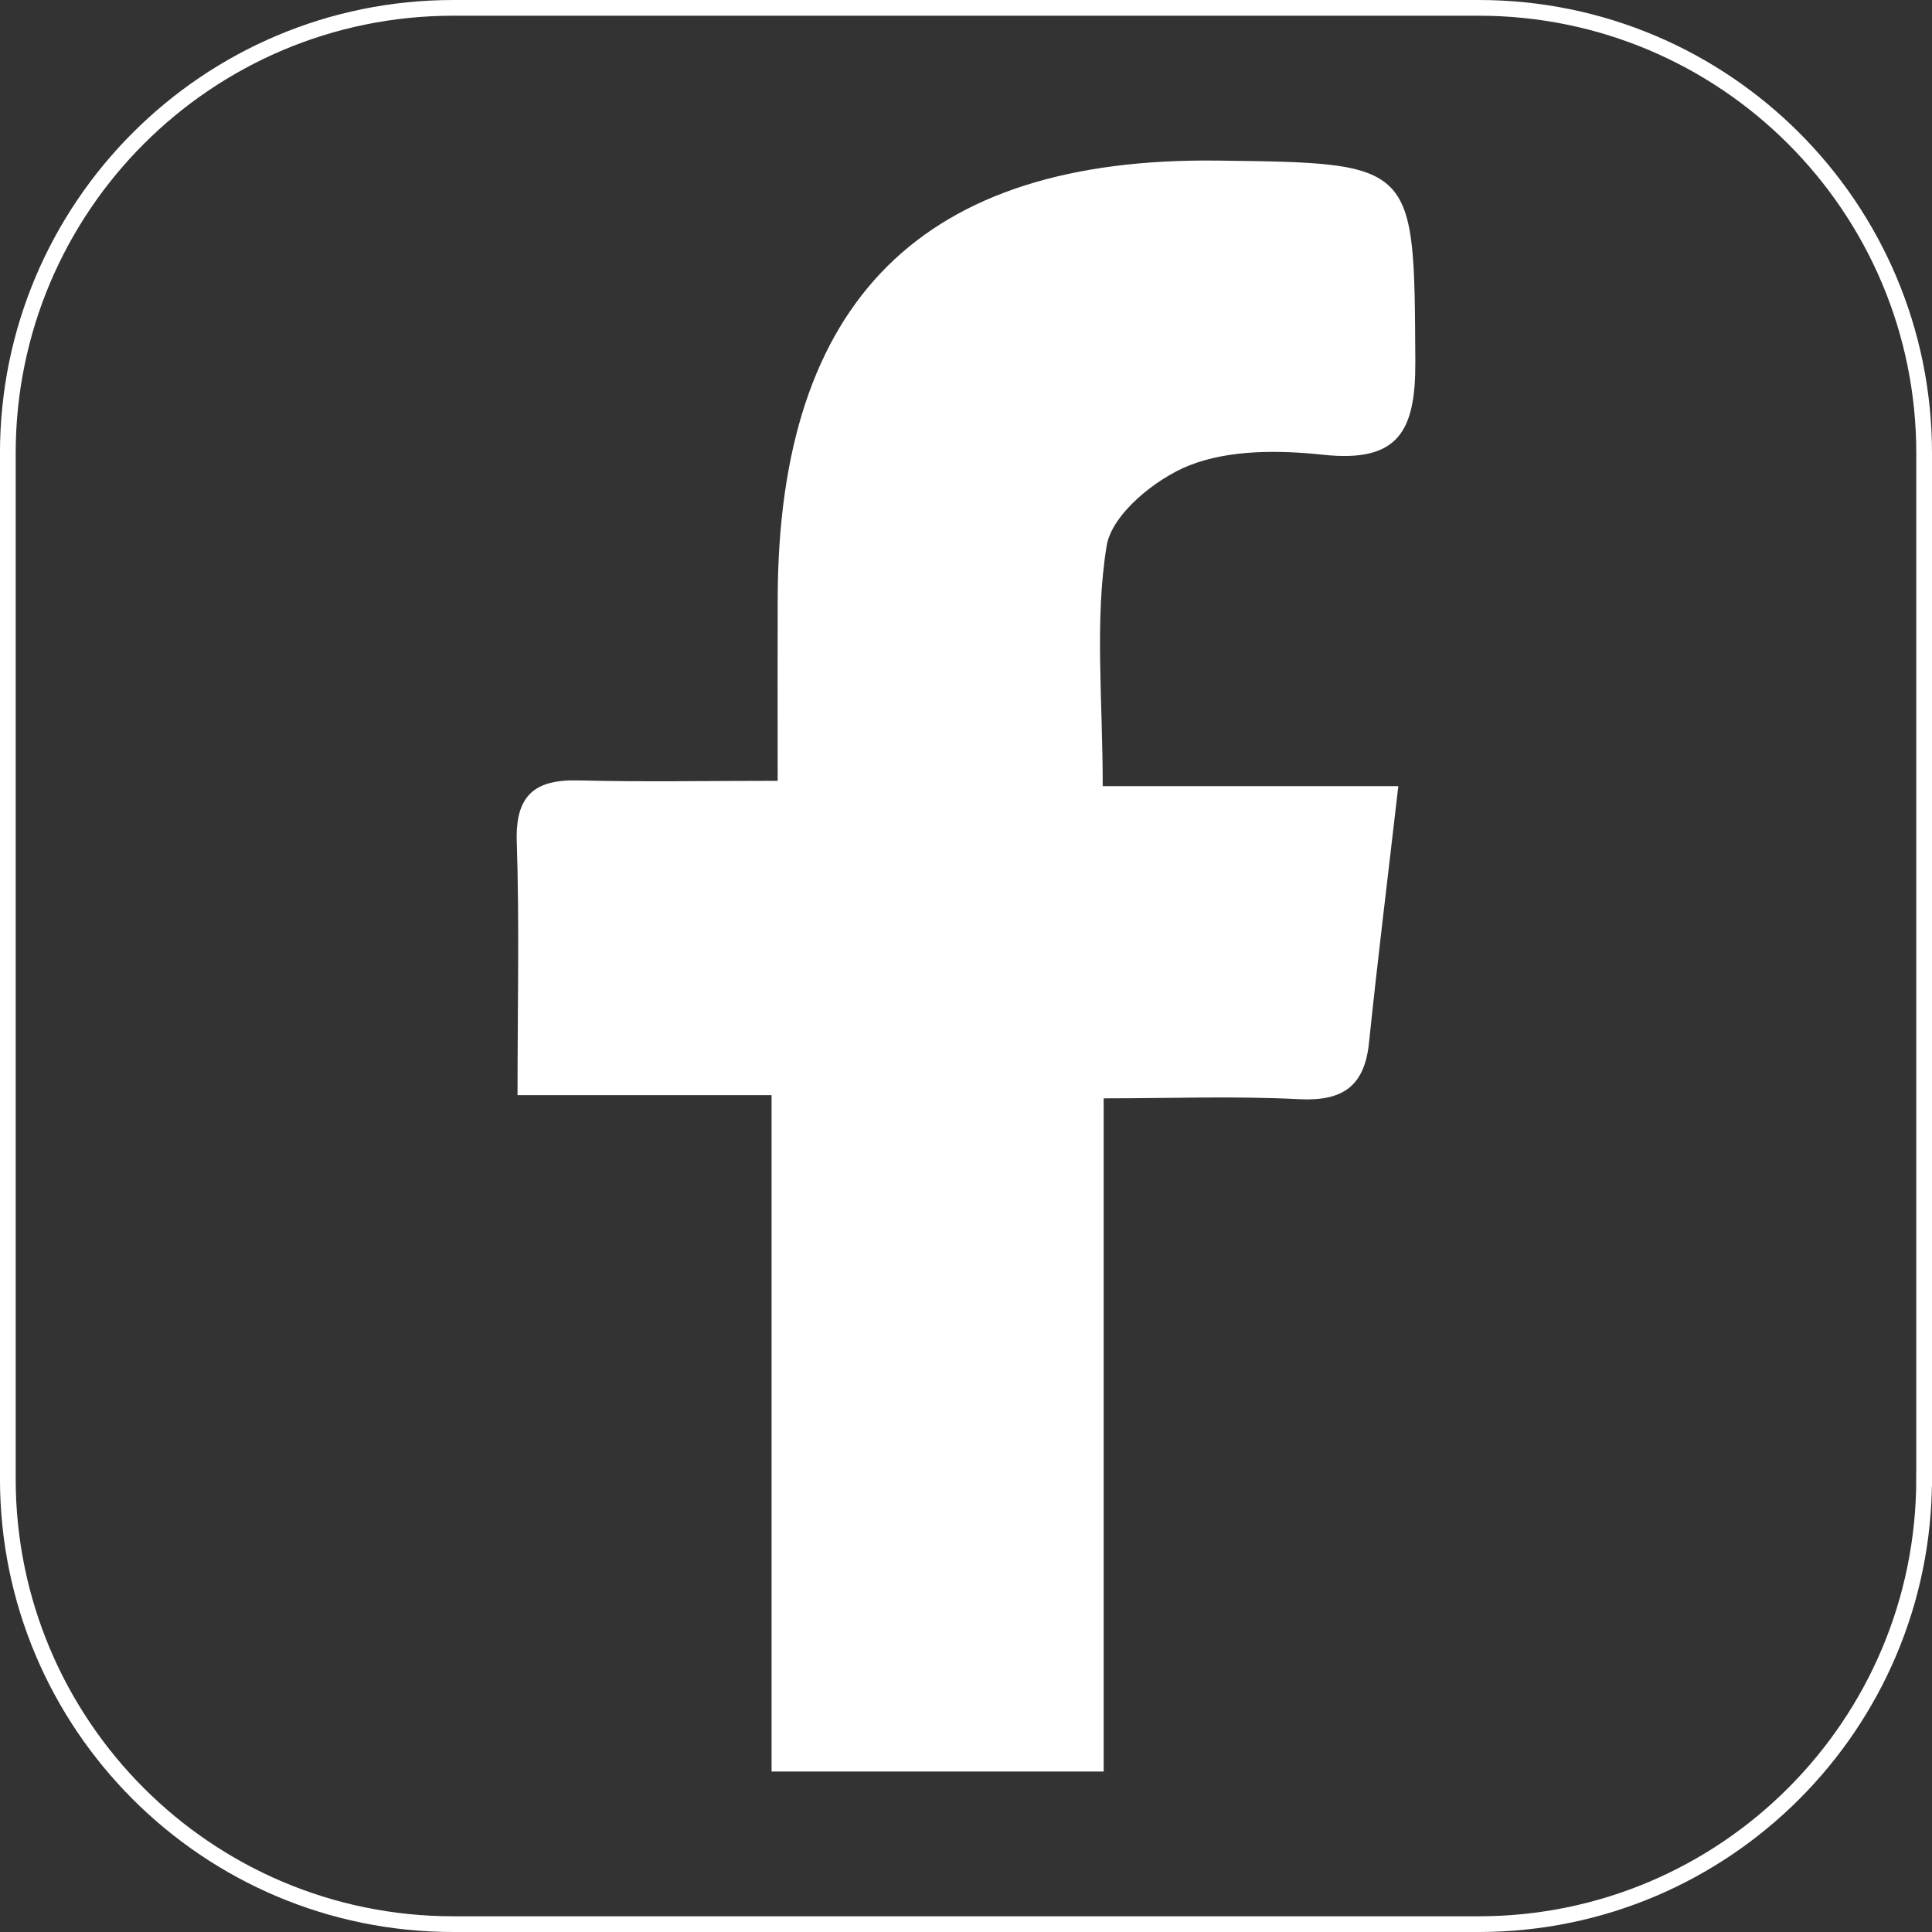 <?xml version="1.0" encoding="utf-8"?>
<!-- Generator: Adobe Illustrator 16.0.0, SVG Export Plug-In . SVG Version: 6.00 Build 0)  -->
<!DOCTYPE svg PUBLIC "-//W3C//DTD SVG 1.1//EN" "http://www.w3.org/Graphics/SVG/1.1/DTD/svg11.dtd">
<svg version="1.1" id="Layer_1" xmlns="http://www.w3.org/2000/svg" xmlns:xlink="http://www.w3.org/1999/xlink" x="0px" y="0px"
	 width="61.477px" height="61.477px" viewBox="0 0 61.477 61.477" enable-background="new 0 0 61.477 61.477" xml:space="preserve">
<rect x="0" y="0" width="61.477" height="61.477" fill="#333333" stroke="none"/>
<path fill="none" stroke="#FFFFFF" stroke-width="0.5" stroke-miterlimit="10" d="M61.226,47.052
	c0,7.828-6.347,14.175-14.174,14.175h-32.63c-7.827,0-14.173-6.347-14.173-14.175V14.423C0.25,6.596,6.595,0.25,14.423,0.25h32.63
	c7.827,0,14.174,6.347,14.174,14.173V47.052z"/>
<path fill="#FFFFFF" d="M18.41,24.833c2.043,0.052,4.089,0.013,6.336,0.013c0-2.214-0.006-4.038,0.001-5.861
	C24.786,9.544,29.37,4.997,38.733,5.11c6.35,0.076,6.264,0.077,6.303,6.375c0.015,2.219-0.521,3.243-2.928,2.986
	c-1.404-0.15-2.976-0.165-4.248,0.332c-1.09,0.425-2.484,1.564-2.646,2.565c-0.387,2.382-0.125,4.87-0.125,7.647
	c3.289,0,6.274,0,9.406,0c-0.34,2.957-0.662,5.555-0.932,8.158c-0.143,1.395-0.836,1.875-2.228,1.804
	c-2.04-0.105-4.09-0.027-6.216-0.027c0,7.262,0,14.256,0,21.42H24.552c0-7.209,0-14.285,0-21.521c-2.723,0-5.253,0-8.084,0
	c0-2.826,0.062-5.442-0.024-8.053C16.393,25.311,17.005,24.797,18.41,24.833z"/>
</svg>
